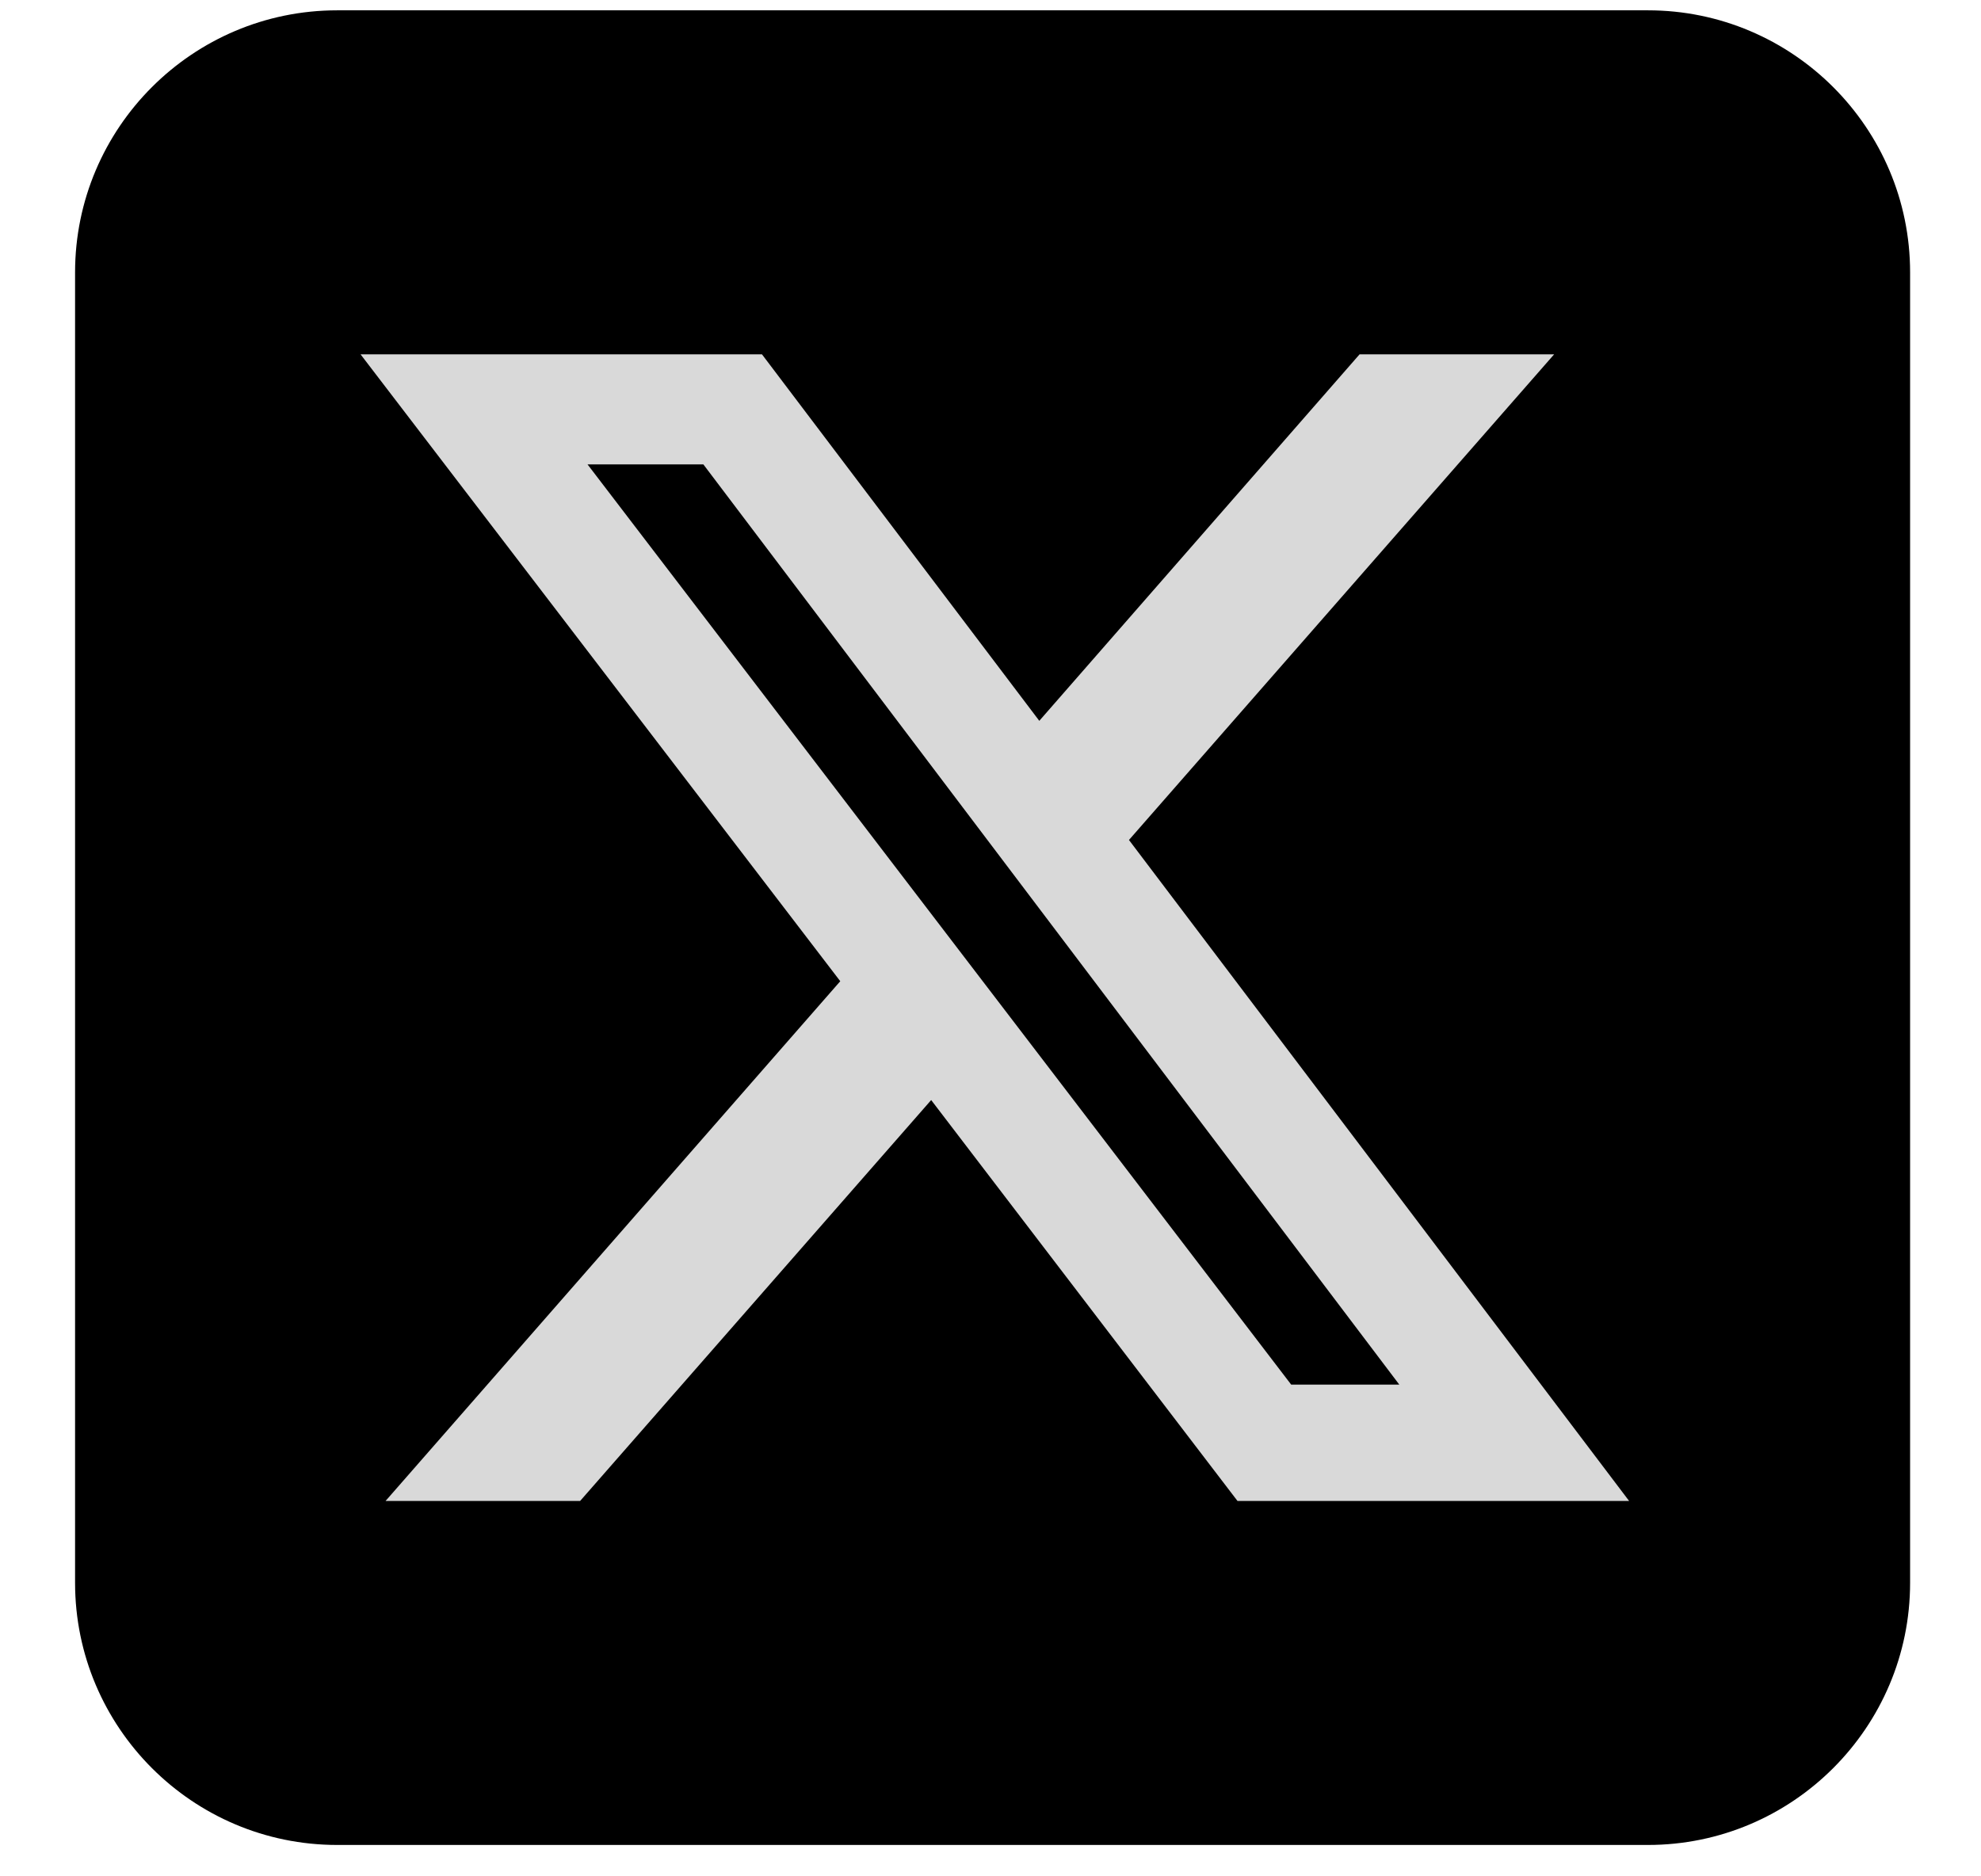 <svg width="19" height="18" viewBox="0 0 19 18" fill="none" xmlns="http://www.w3.org/2000/svg">
<rect x="3.234" y="2.613" width="12.571" height="12.571" fill="#D9D9D9"/>
<path d="M3.234 0.099C1.847 0.099 0.72 1.226 0.72 2.613V15.184C0.72 16.571 1.847 17.699 3.234 17.699H15.806C17.192 17.699 18.32 16.571 18.32 15.184V2.613C18.32 1.226 17.192 0.099 15.806 0.099H3.234ZM14.906 3.399L10.828 8.058L15.625 14.399H11.869L8.931 10.553L5.564 14.399H3.698L8.059 9.413L3.458 3.399H7.308L9.968 6.915L13.04 3.399H14.906ZM13.421 13.283L6.746 4.455H5.635L12.384 13.283H13.421Z" fill="black"/>
</svg>
